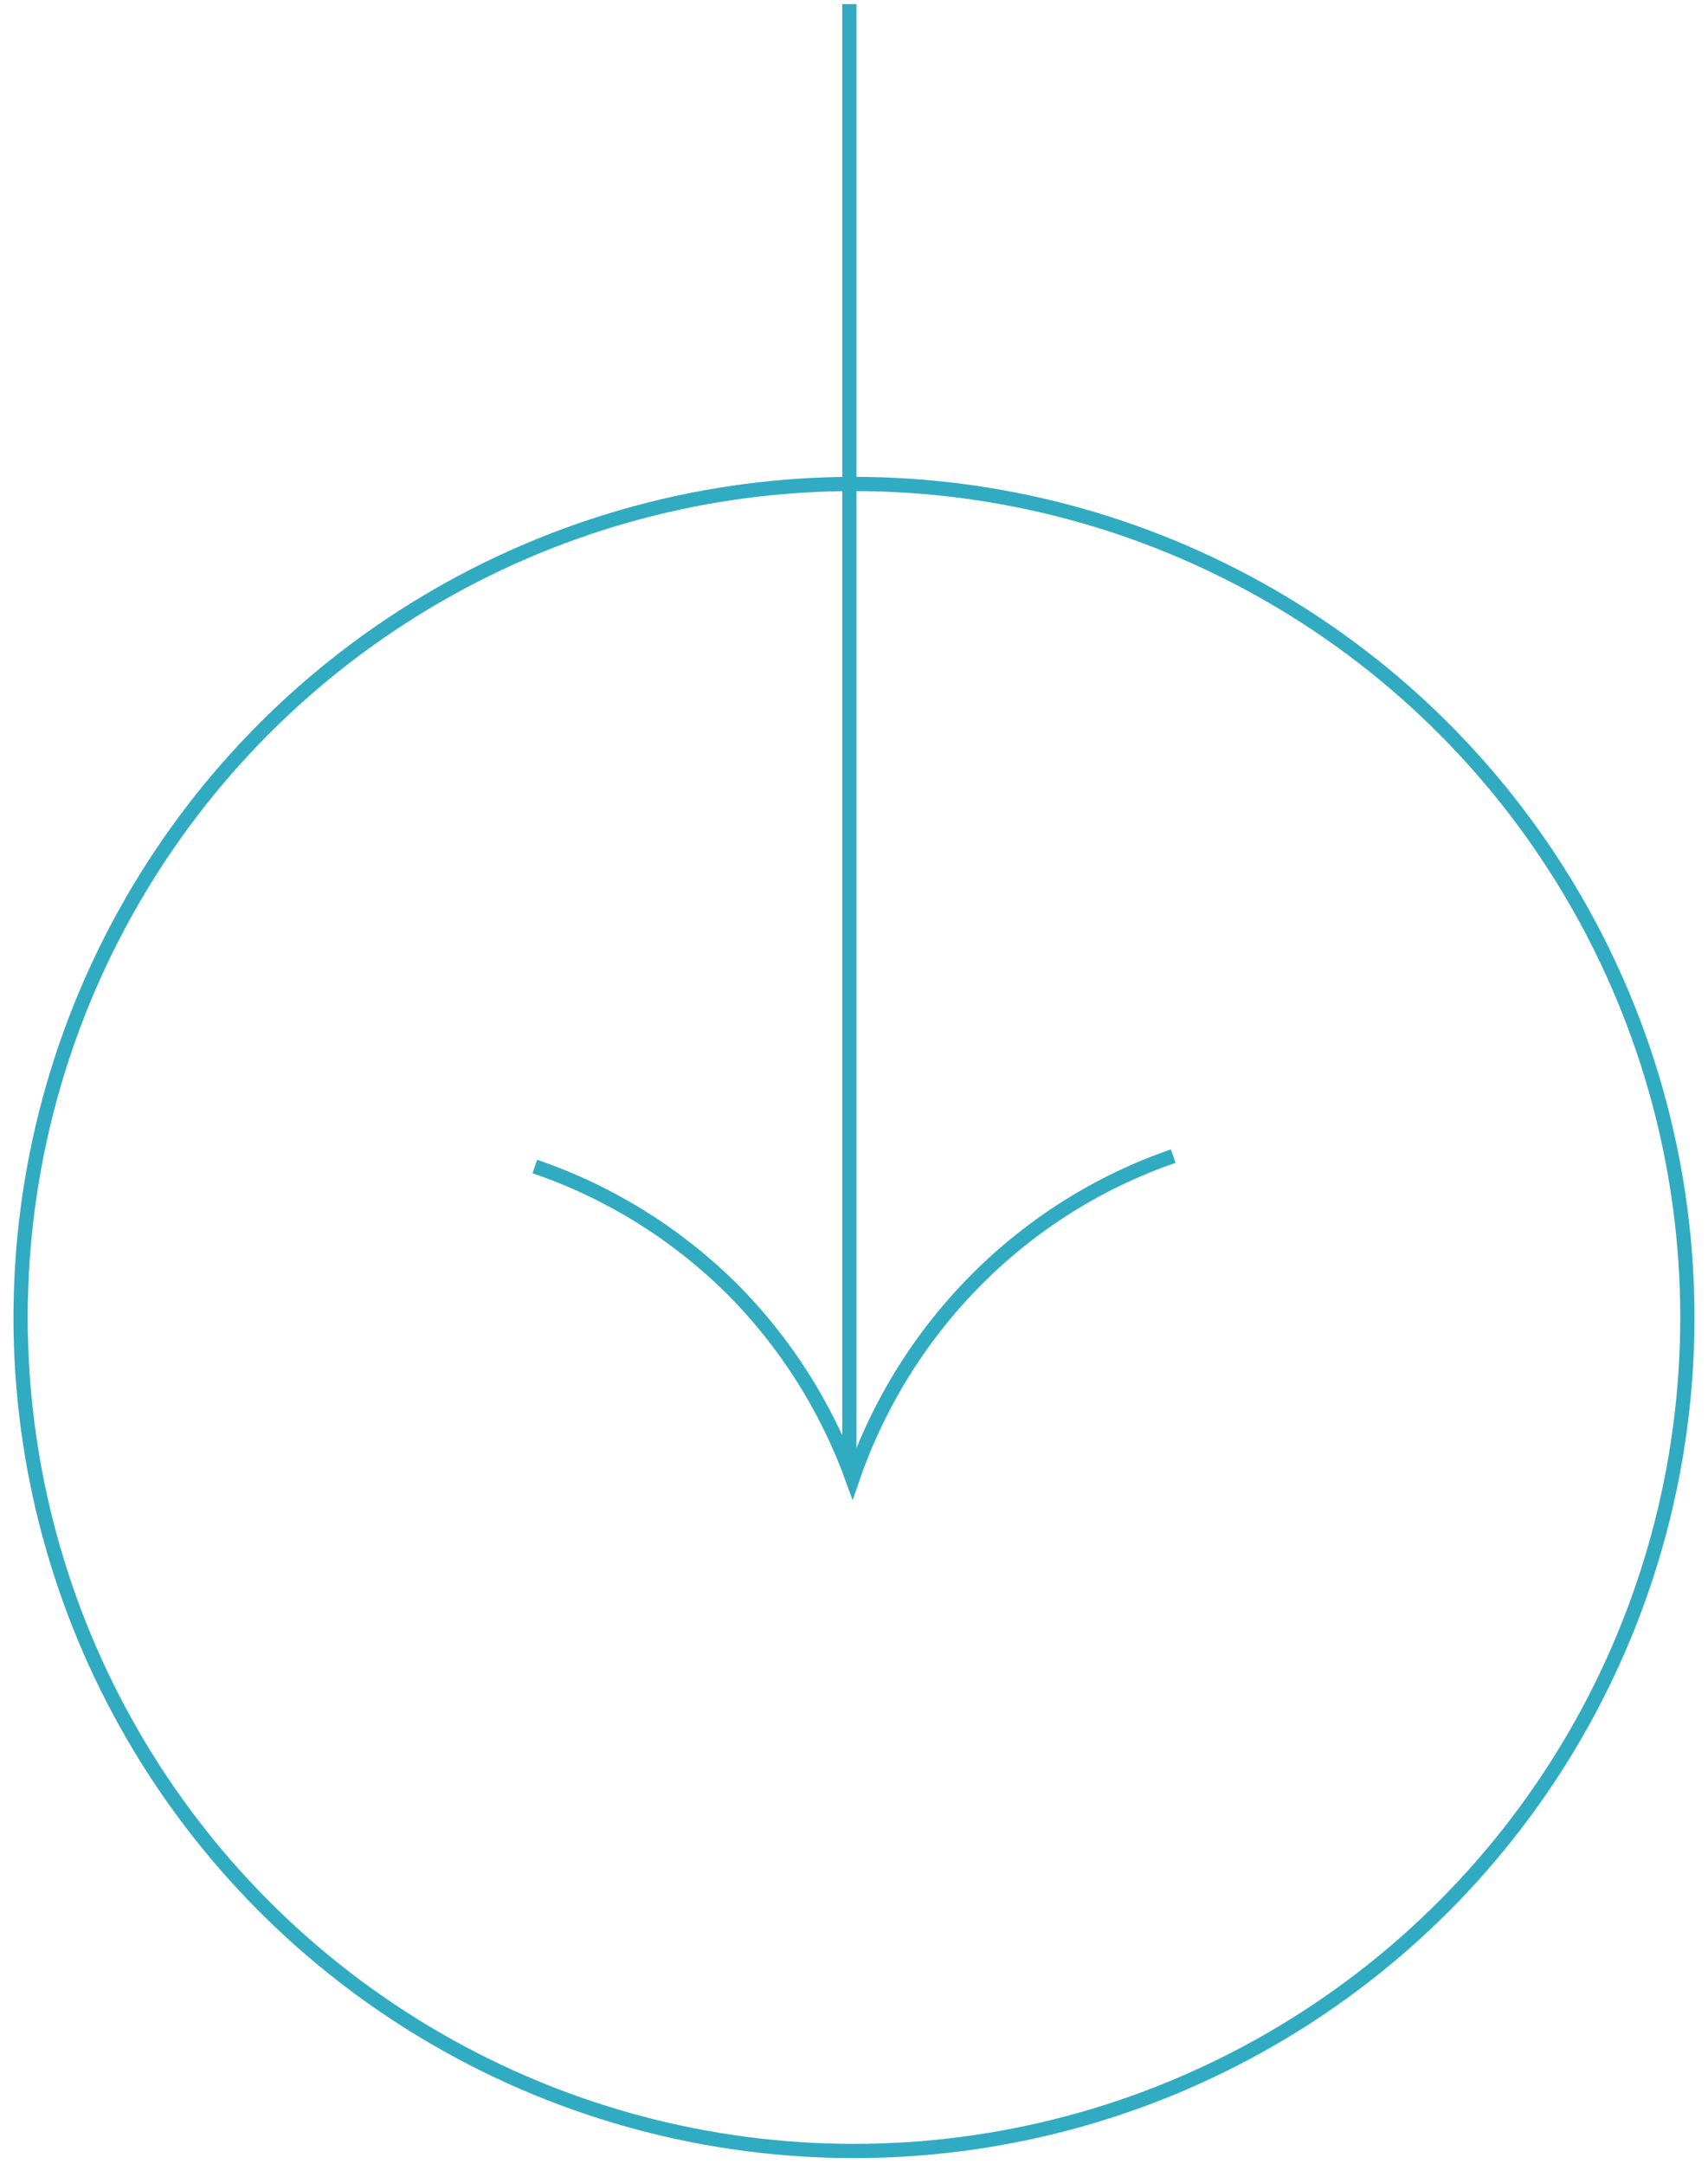 <svg width="120" height="152" viewBox="0 0 120 152" fill="none" xmlns="http://www.w3.org/2000/svg">
<circle cx="59.999" cy="92.55" r="58.552" stroke="#31ABC2"/>
<g clip-path="url(#clip0_4_7008)">
<path d="M82.426 81.216C77.222 83.009 72.489 85.982 68.585 89.91C64.68 93.837 61.708 98.617 59.893 103.885C58.055 98.82 55.134 94.232 51.34 90.451C47.436 86.607 42.732 83.7 37.576 81.946" stroke="#31ABC2" stroke-miterlimit="10"/>
<path d="M59.676 0.287L59.676 103.155" stroke="#31ABC2" stroke-miterlimit="10"/>
</g>
<defs>
<clipPath id="clip0_4_7008">
<rect width="109" height="46" fill="white" transform="translate(83 0.287) rotate(90)"/>
</clipPath>
</defs>
</svg>
